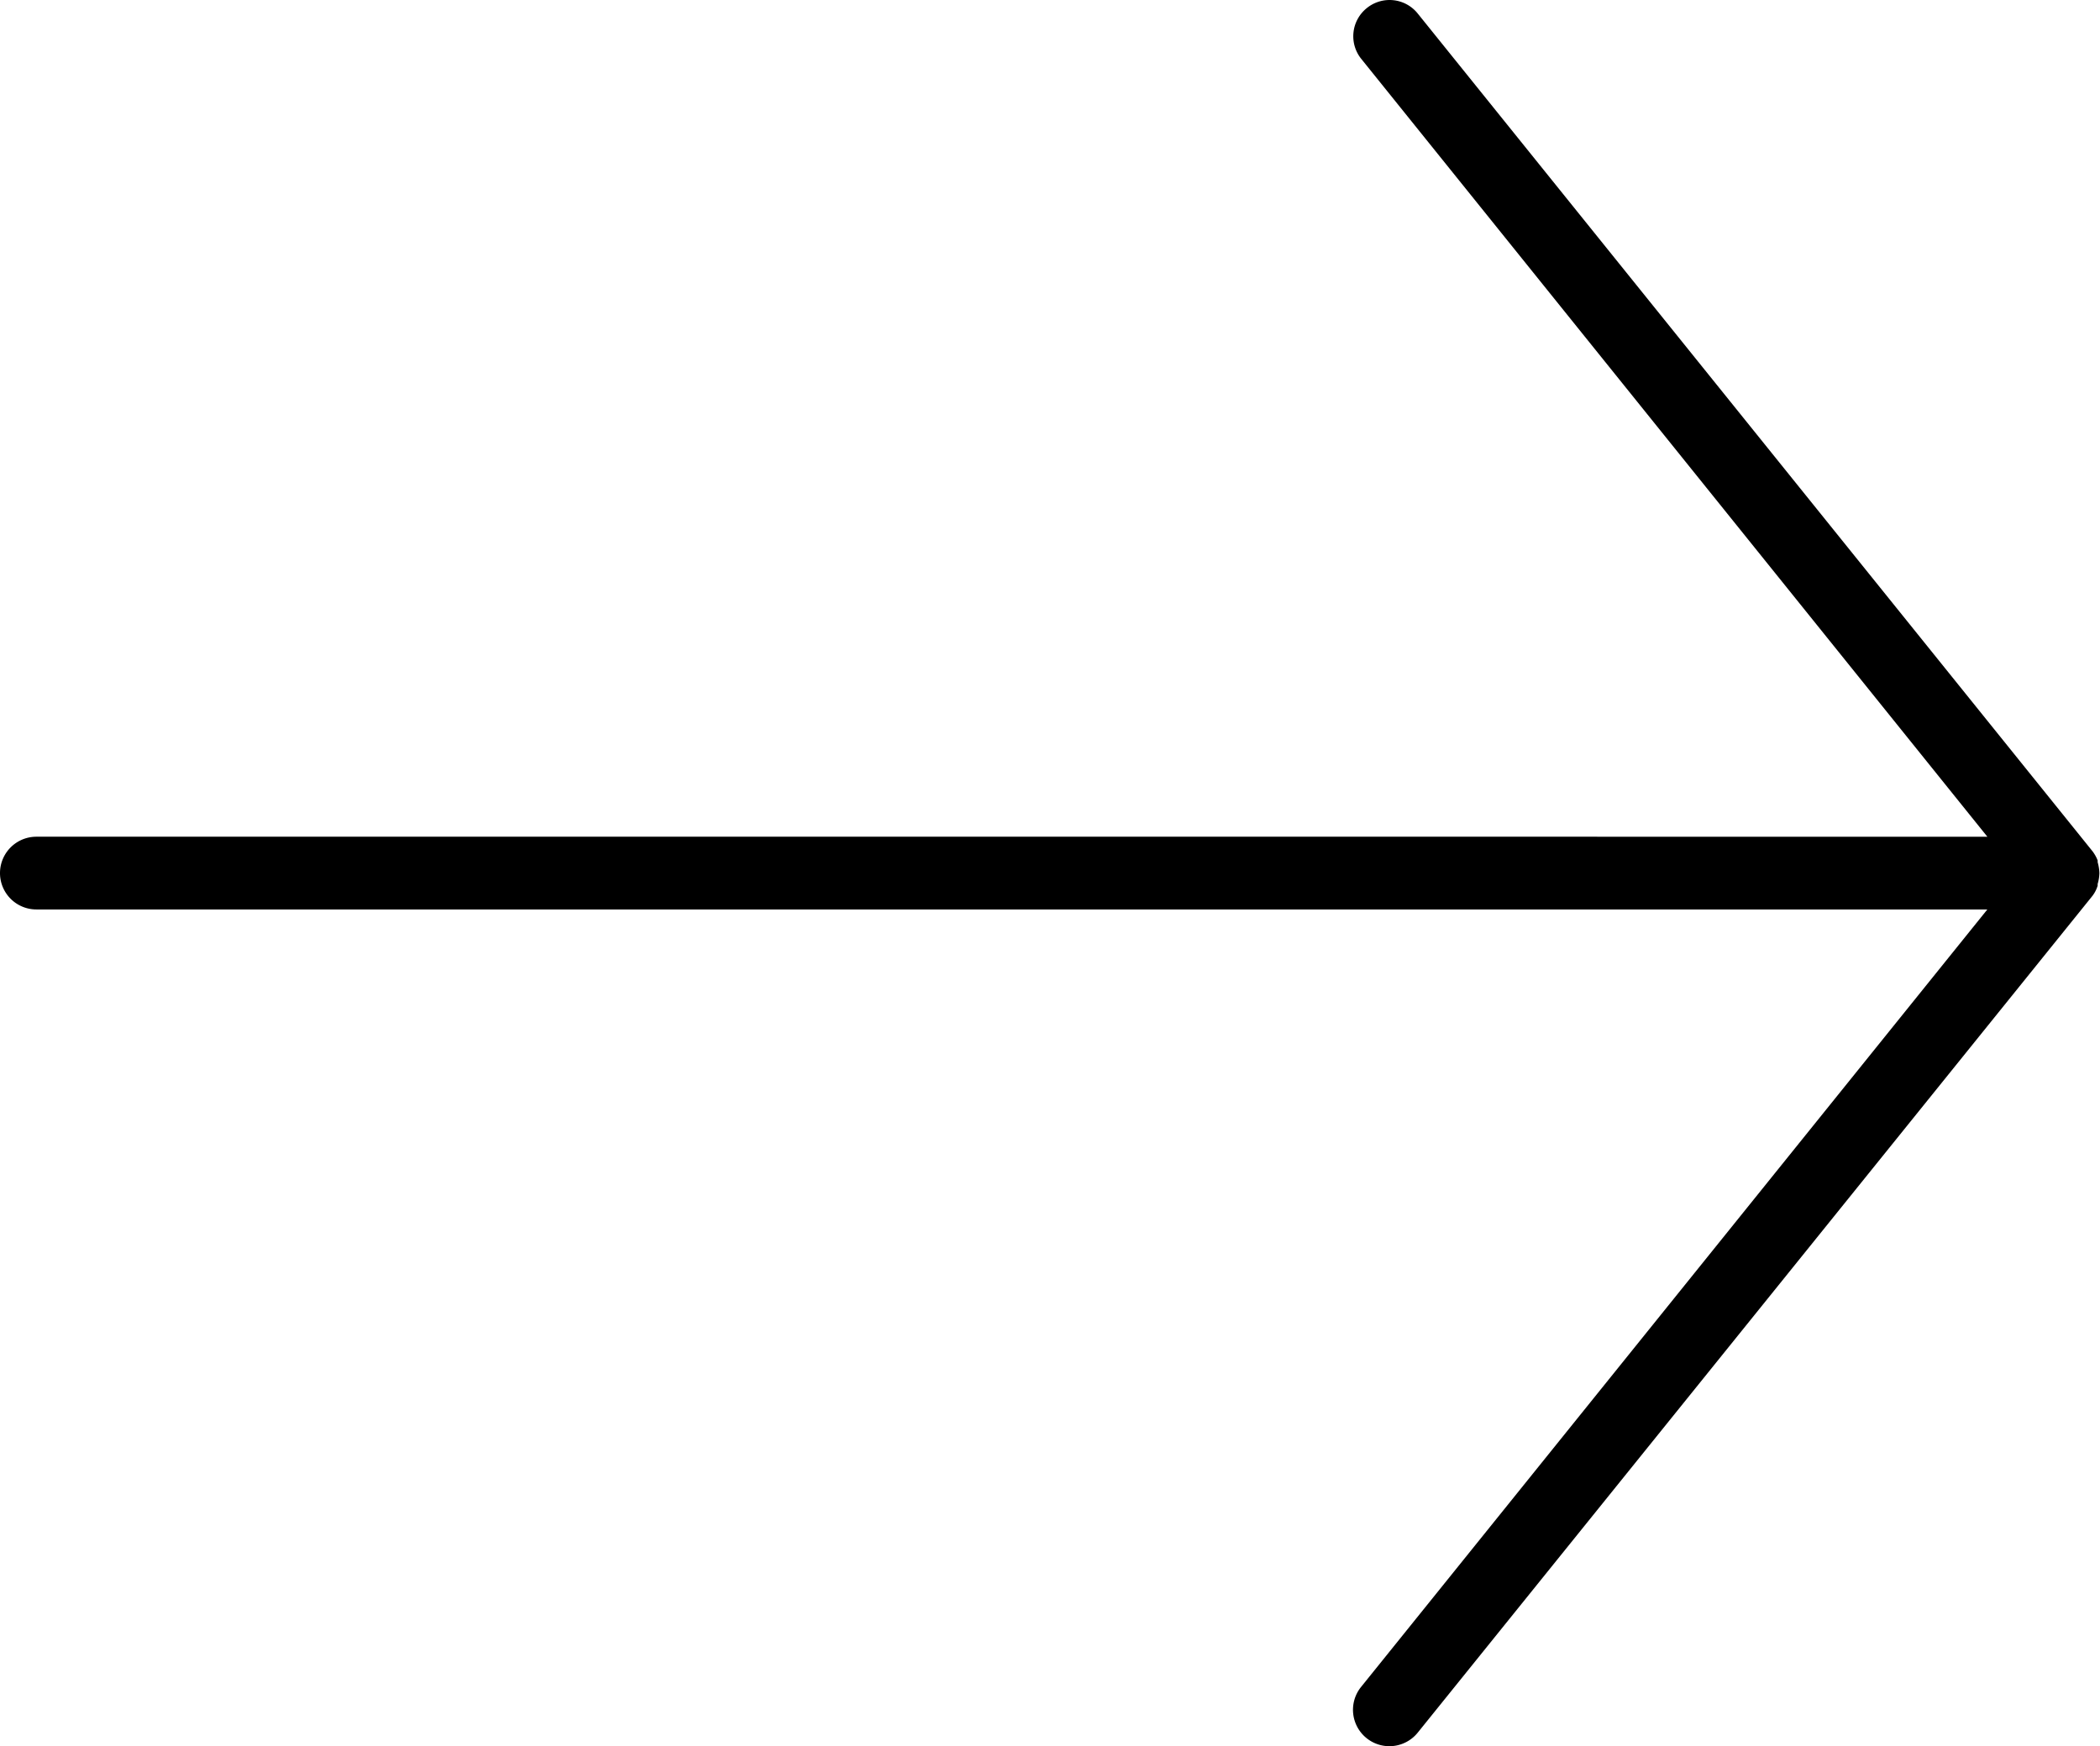 <svg xmlns="http://www.w3.org/2000/svg" viewBox="0 0 71.59 59.54"><g data-name="Layer 2"><path d="M71.51 30.2v-.06a1.43 1.43 0 00.06-.37 1.51 1.51 0 00-.06-.37v-.06a1.26 1.26 0 00-.18-.32L48.33.46a1.23 1.23 0 00-1.74-.18A1.23 1.23 0 0046.4 2l21.35 26.53H1.24a1.24 1.24 0 000 2.48h66.51L46.4 57.52a1.24 1.24 0 001.93 1.56l23-28.53a1.11 1.11 0 00.18-.35z" data-name="Layer 1"/></g></svg>